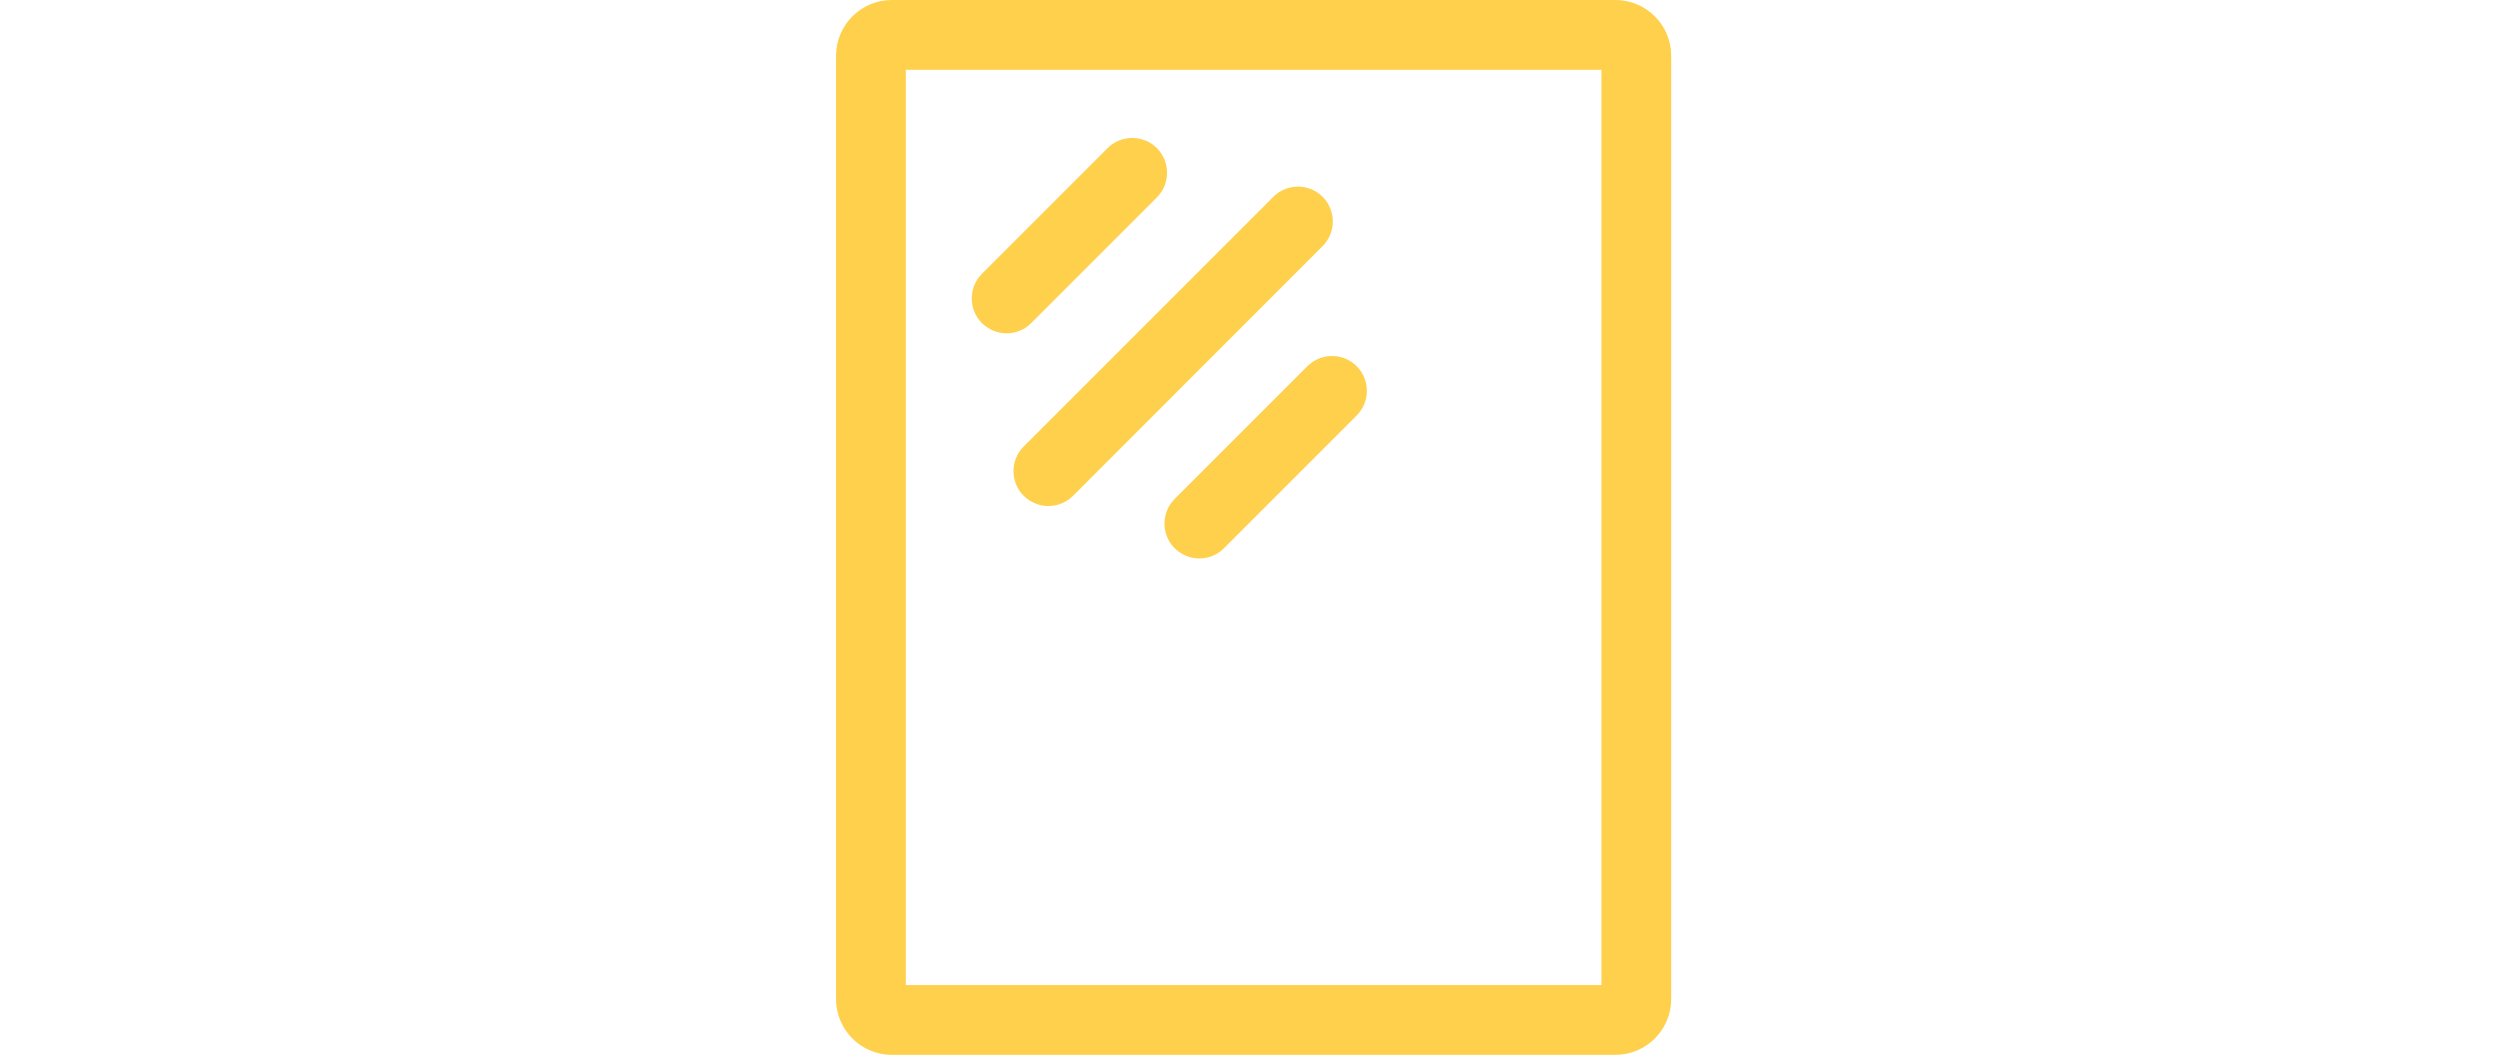 <svg version="1.1" id="Capa_1" xmlns="http://www.w3.org/2000/svg" xmlns:xlink="http://www.w3.org/1999/xlink" x="0px" y="0px" viewBox="0 0 70 70" style="enable-background:new 0 0 70 70;" xml:space="preserve" width="237"  height="100" >
<style type="text/css">
	.st0{fill:#FFD04B;}
</style>
<path class="st0" d="M59.25,70H11.23c-2.04,0-3.7-1.66-3.7-3.7V3.7c0-2.04,1.66-3.7,3.7-3.7h48.02c2.04,0,3.7,1.66,3.7,3.7v62.6  C62.95,68.34,61.29,70,59.25,70z M12.16,65.37h46.16V4.63H12.16V65.37z"/>
<path class="st0" d="M18.85,22.12c-0.59,0-1.18-0.23-1.64-0.68c-0.9-0.9-0.9-2.37,0-3.27l8.34-8.34c0.9-0.9,2.37-0.9,3.27,0  c0.9,0.9,0.9,2.37,0,3.27l-8.34,8.34C20.04,21.89,19.44,22.12,18.85,22.12z"/>
<path class="st0" d="M21.62,33.58c-0.59,0-1.18-0.23-1.64-0.68c-0.9-0.9-0.9-2.37,0-3.27l16.57-16.57c0.9-0.9,2.37-0.9,3.27,0  c0.9,0.9,0.9,2.37,0,3.27L23.26,32.9C22.81,33.35,22.21,33.58,21.62,33.58z"/>
<path class="st0" d="M31.64,37.06c-0.59,0-1.18-0.23-1.64-0.68c-0.9-0.9-0.9-2.37,0-3.27l8.81-8.81c0.9-0.9,2.37-0.9,3.27,0  c0.9,0.9,0.9,2.37,0,3.27l-8.81,8.81C32.83,36.83,32.24,37.06,31.64,37.06z"/>
</svg>